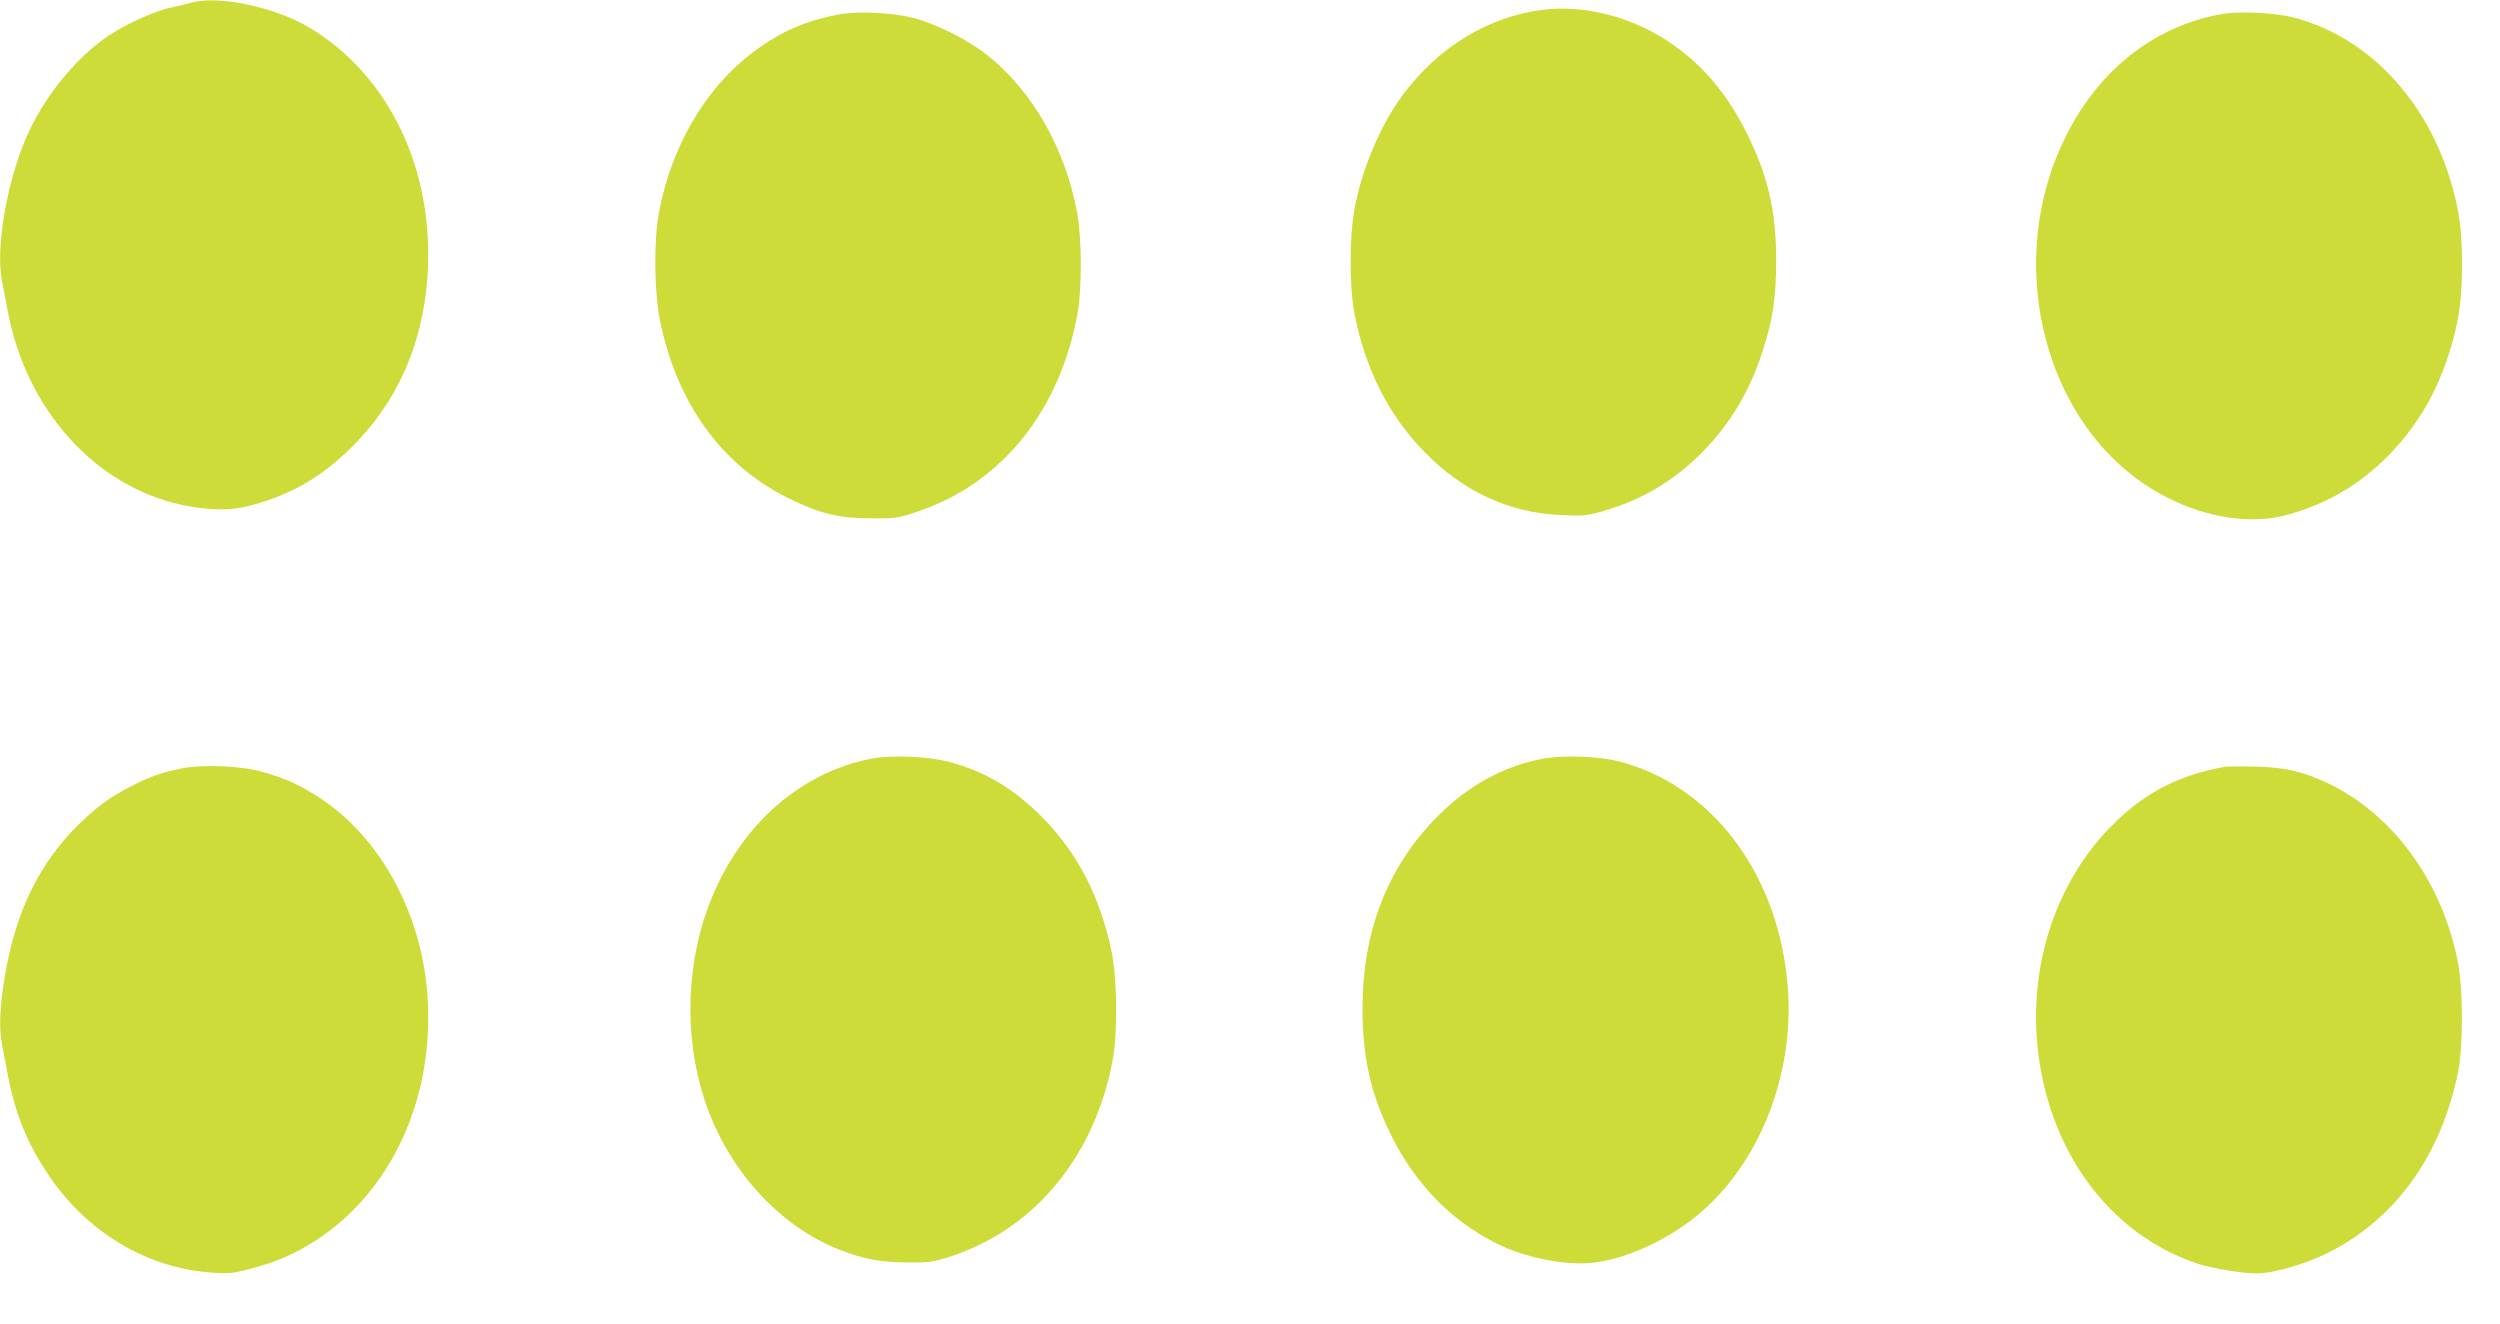 <?xml version="1.0" standalone="no"?>
<!DOCTYPE svg PUBLIC "-//W3C//DTD SVG 20010904//EN"
 "http://www.w3.org/TR/2001/REC-SVG-20010904/DTD/svg10.dtd">
<svg version="1.0" xmlns="http://www.w3.org/2000/svg"
 width="1280pt" height="678pt" viewBox="0 0 1280 678"
 preserveAspectRatio="xMidYMid meet">
<g transform="translate(0,678) scale(0.1,-0.1)"
fill="#cddc39" stroke="none">
<path d="M985 6768 c-22 -6 -76 -19 -120 -29 -99 -24 -258 -101 -345 -167
-146 -111 -277 -272 -364 -449 -111 -224 -182 -603 -146 -780 5 -26 19 -97 30
-158 96 -506 448 -896 895 -991 129 -27 240 -29 333 -6 213 54 374 145 532
302 234 231 365 527 389 877 36 542 -196 1028 -607 1273 -174 103 -454 163
-597 128z"/>
<path d="M7899 6730 c-276 -34 -535 -191 -716 -435 -115 -154 -212 -384 -249
-590 -25 -138 -25 -395 0 -525 55 -289 175 -526 361 -716 197 -201 433 -310
696 -321 116 -5 133 -4 219 21 196 56 360 154 505 300 143 145 244 314 309
516 54 167 69 272 70 460 0 258 -40 436 -149 655 -104 209 -230 357 -402 472
-192 128 -433 189 -644 163z"/>
<path d="M4294 6706 c-173 -33 -300 -89 -438 -193 -245 -184 -420 -484 -483
-826 -26 -140 -23 -400 5 -542 85 -426 314 -745 657 -915 161 -80 259 -104
430 -104 125 -1 134 1 242 38 424 145 720 515 810 1011 23 126 22 379 -1 510
-60 331 -227 626 -460 812 -100 80 -271 165 -386 193 -110 26 -283 34 -376 16z"/>
<path d="M11388 6710 c-342 -55 -632 -276 -805 -616 -345 -675 -104 -1549 512
-1861 207 -106 437 -139 615 -89 203 56 368 152 515 300 181 183 296 404 356
686 31 143 33 417 5 565 -94 501 -421 887 -845 996 -88 23 -268 32 -353 19z"/>
<path d="M4463 2896 c-359 -69 -661 -331 -818 -711 -132 -318 -146 -703 -39
-1032 116 -358 382 -652 698 -774 120 -46 206 -62 341 -63 105 -1 131 2 210
27 437 138 750 513 842 1010 26 141 23 419 -6 557 -61 286 -175 505 -360 691
-148 147 -291 231 -479 280 -100 26 -291 34 -389 15z"/>
<path d="M7897 2895 c-198 -38 -375 -134 -532 -290 -259 -258 -389 -590 -389
-990 1 -250 41 -431 143 -640 124 -254 309 -445 546 -563 136 -68 332 -109
469 -99 144 10 330 83 484 190 370 255 584 762 532 1262 -57 558 -393 994
-858 1116 -103 27 -290 34 -395 14z"/>
<path d="M926 2845 c-101 -21 -161 -42 -257 -92 -108 -55 -173 -103 -271 -199
-198 -197 -317 -440 -373 -770 -26 -151 -31 -271 -15 -351 5 -26 19 -97 30
-158 38 -197 97 -344 207 -509 197 -295 507 -481 842 -502 84 -6 108 -3 194
20 134 35 227 76 334 145 388 251 607 728 572 1249 -28 422 -240 813 -552
1017 -102 66 -168 97 -286 131 -108 33 -316 42 -425 19z"/>
<path d="M11390 2854 c-237 -43 -410 -133 -575 -299 -278 -277 -421 -690 -385
-1110 47 -545 364 -983 822 -1135 73 -24 229 -50 304 -50 75 0 235 44 341 95
358 169 602 502 689 940 25 124 25 412 1 545 -78 420 -332 772 -673 932 -127
59 -217 80 -369 83 -71 2 -141 1 -155 -1z"/>
</g>
</svg>
